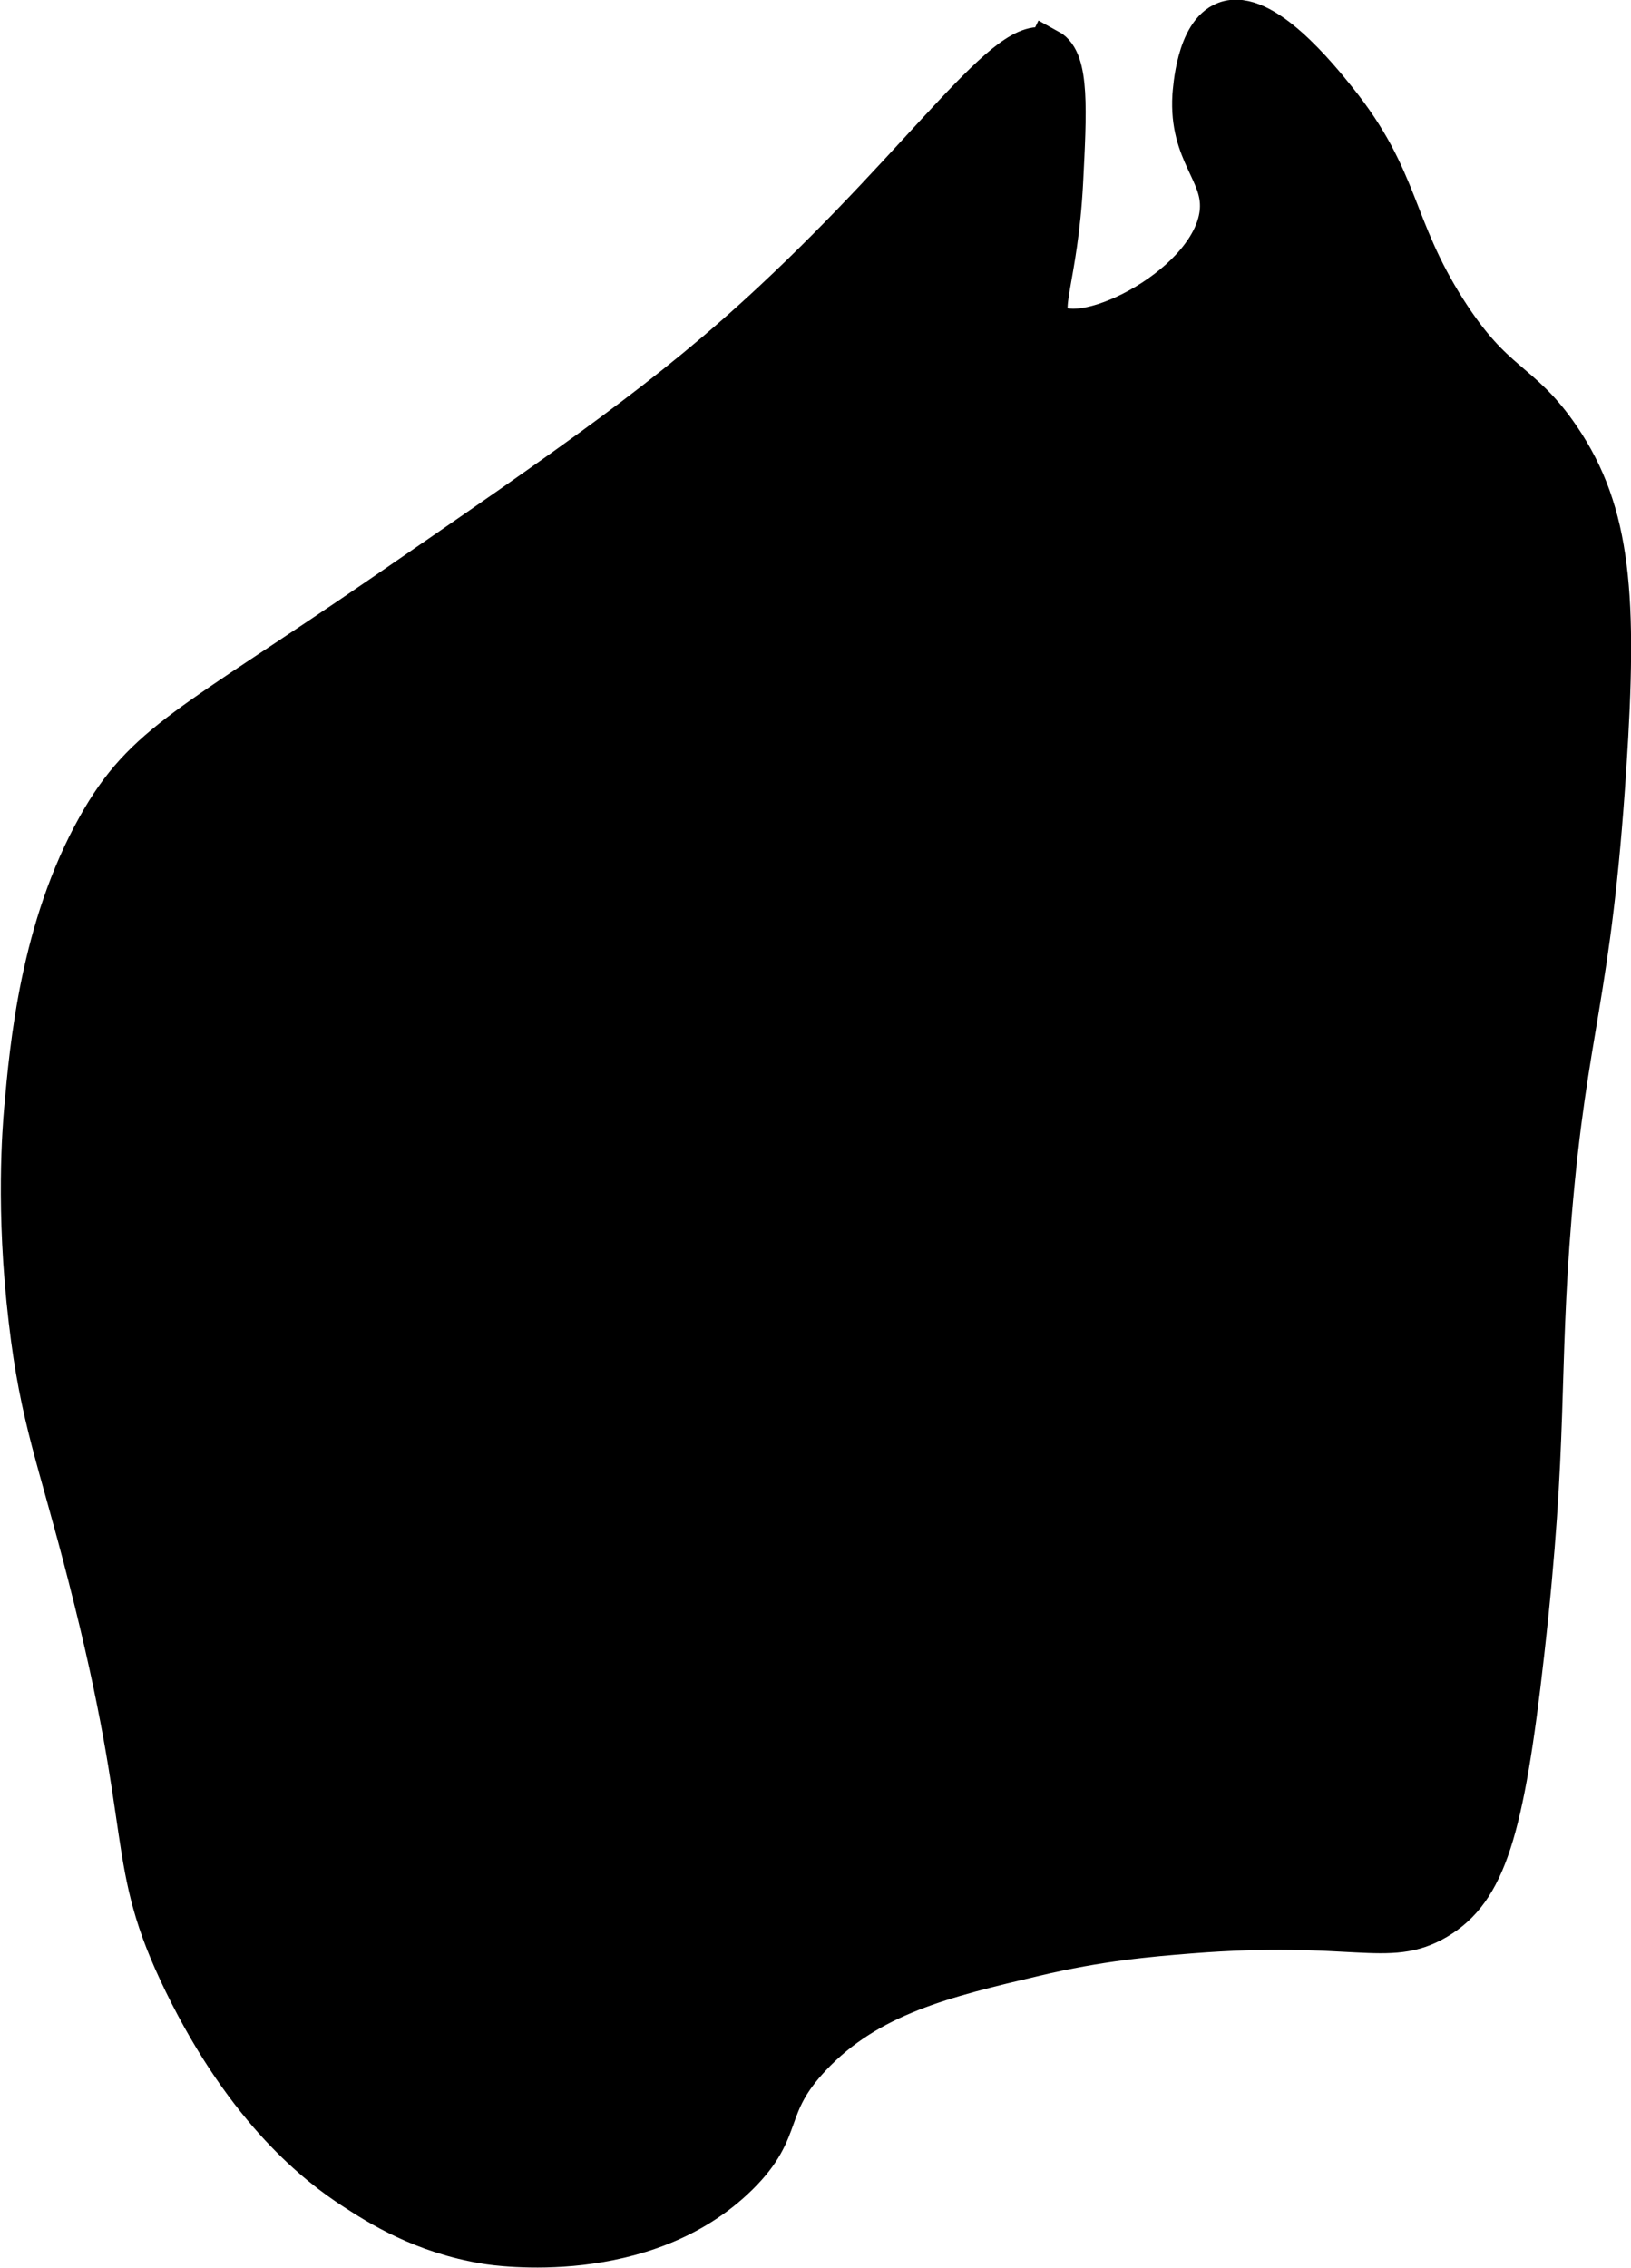 <?xml version="1.0" encoding="UTF-8"?>
<svg xmlns="http://www.w3.org/2000/svg"
     version="1.1"
     width="2.011mm"
     height="2.795mm"
     viewBox="0 0 5.699 7.924">
   <defs>
      <style type="text/css"><![CDATA[
      .b {
        stroke: #000;
        stroke-miterlimit: 10;
        stroke-width: .15px;
      }
    ]]></style>
   </defs>
   <path class="b"
         d="M3.661,.177c-.129-.07-.416,.374-.957,.878-.36,.336-.692,.564-1.356,1.021-.676,.465-.841,.52-1.005,.814-.198,.353-.235,.764-.255,.989-.005,.061-.03,.346,.016,.734,.04,.345,.102,.483,.207,.894,.236,.919,.124,.988,.335,1.42,.221,.452,.472,.641,.59,.718,.089,.058,.241,.155,.463,.191,.035,.006,.552,.083,.878-.239,.165-.163,.084-.234,.255-.415,.202-.214,.468-.277,.782-.351,.226-.054,.404-.069,.543-.08,.576-.046,.693,.052,.862-.048,.169-.1,.233-.304,.303-.926,.085-.751,.049-.965,.096-1.532,.056-.669,.138-.751,.191-1.564,.039-.594,.018-.887-.16-1.149-.139-.205-.228-.178-.399-.447-.188-.296-.159-.456-.383-.734-.061-.076-.257-.319-.383-.271-.099,.037-.11,.234-.112,.255-.012,.201,.105,.264,.096,.399-.018,.259-.479,.492-.59,.399-.058-.048,.014-.156,.032-.495,.013-.252,.022-.425-.048-.463Z"/>
</svg>
